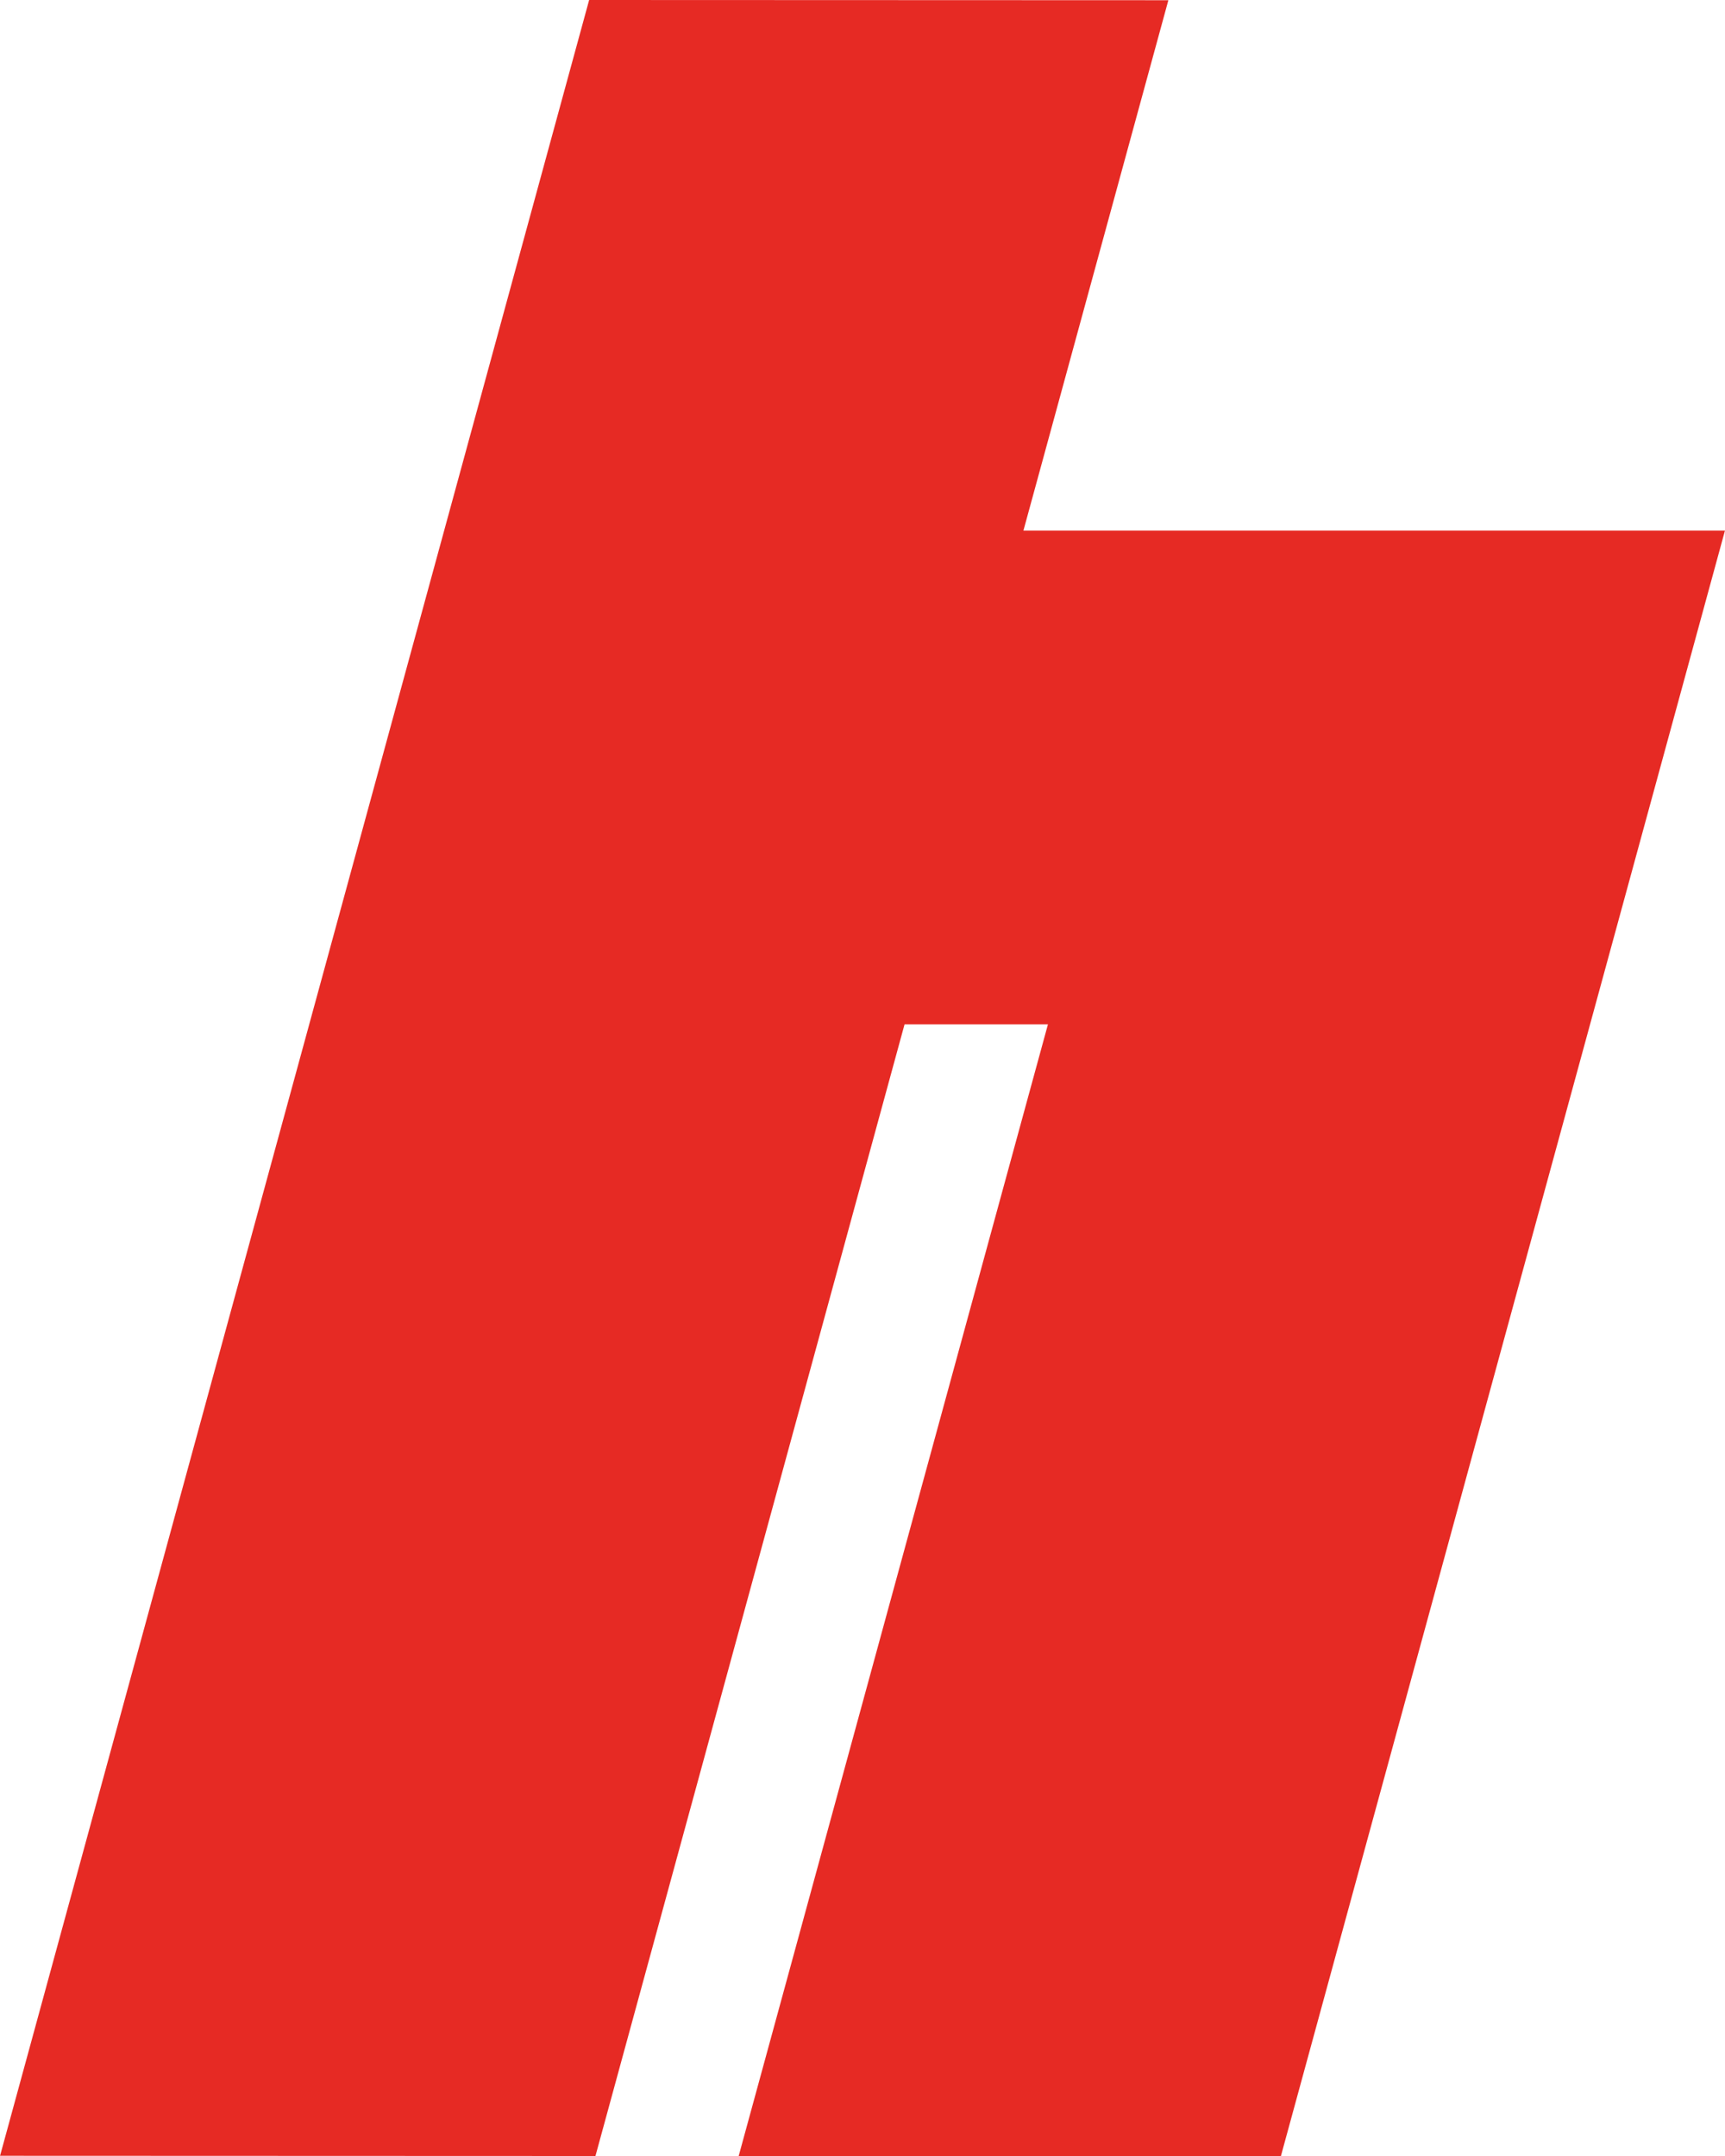 <svg width="32" height="40" viewBox="0 0 32 40" fill="none" xmlns="http://www.w3.org/2000/svg">
<path d="M19.44 19.005L13.703 40H23.762L31.999 9.845H18.985L21.674 0.004L10.929 0L0.001 39.996L11.046 40L16.78 19.005H19.44Z" fill="#E62A24"/>
</svg>
